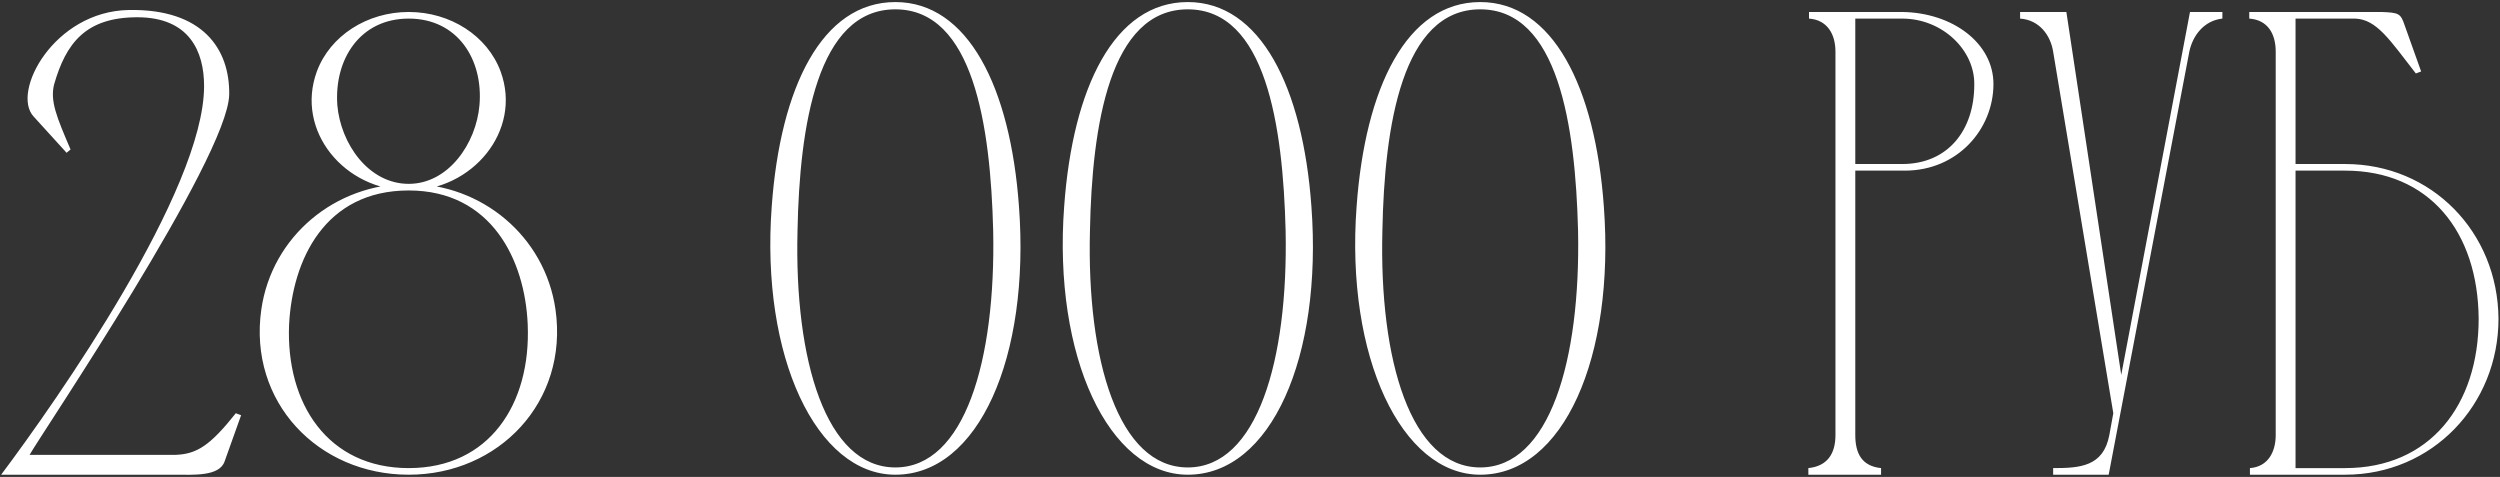 <?xml version="1.0" encoding="UTF-8"?> <svg xmlns="http://www.w3.org/2000/svg" width="1127" height="215" viewBox="0 0 1127 215" fill="none"><rect x="0" y="0" width="1127" height="215" fill="#333333" stroke="none"/><path d="M58.03 4.506C91.406 3.91 103.624 22.088 103.326 42.65C102.73 71.258 18.098 196.418 13.33 205.06H78.89C88.724 204.762 94.684 200.888 106.306 186.286L108.69 187.18L101.24 208.04C98.856 214.894 86.936 214 78.89 214H0.516C25.548 180.624 92.002 85.86 92.002 38.776C92.002 23.28 85.446 7.784 61.904 7.784C38.66 7.784 29.72 19.406 24.356 38.18C22.568 45.63 25.548 52.782 31.806 67.384L30.018 68.874L15.118 52.484C4.986 41.458 24.356 5.102 58.03 4.506ZM184.256 82.88C217.036 82.88 245.644 106.422 250.412 139.5C256.372 181.22 224.784 214 184.256 214C143.43 214 111.842 181.22 117.802 139.5C122.57 106.422 151.178 82.88 184.256 82.88ZM184.256 211.02C220.612 211.02 239.386 182.114 237.896 146.354C236.704 117.15 221.506 85.86 184.256 85.86C146.41 85.86 131.808 117.15 130.318 146.354C128.828 182.114 147.9 211.02 184.256 211.02ZM184.256 82.88C202.136 82.88 214.652 64.702 216.142 47.418C217.93 26.856 206.308 8.38 184.256 8.38C162.204 8.38 150.582 26.856 152.072 47.418C153.562 64.702 166.078 82.88 184.256 82.88ZM142.834 32.22C148.794 16.128 165.482 5.4 184.256 5.4C203.03 5.4 219.718 16.128 225.678 32.22C235.512 59.04 212.864 85.86 184.256 85.86C155.35 85.86 133 59.04 142.834 32.22ZM403.624 0.93C436.404 0.93 455.476 39.372 459.35 93.012C464.416 160.956 441.172 214 403.624 214C368.162 214 342.832 160.956 347.898 93.012C351.772 39.372 370.546 0.93 403.624 0.93ZM403.624 210.722C434.914 210.722 448.92 162.446 447.728 104.038C446.536 56.656 438.788 4.208 403.624 4.208C368.46 4.208 360.414 56.656 359.52 104.038C358.03 162.446 372.334 210.722 403.624 210.722ZM535.454 0.93C568.234 0.93 587.306 39.372 591.18 93.012C596.246 160.956 573.002 214 535.454 214C499.992 214 474.662 160.956 479.728 93.012C483.602 39.372 502.376 0.93 535.454 0.93ZM535.454 210.722C566.744 210.722 580.75 162.446 579.558 104.038C578.366 56.656 570.618 4.208 535.454 4.208C500.29 4.208 492.244 56.656 491.35 104.038C489.86 162.446 504.164 210.722 535.454 210.722ZM667.284 0.93C700.064 0.93 719.136 39.372 723.01 93.012C728.076 160.956 704.832 214 667.284 214C631.822 214 606.492 160.956 611.558 93.012C615.432 39.372 634.206 0.93 667.284 0.93ZM667.284 210.722C698.574 210.722 712.58 162.446 711.388 104.038C710.196 56.656 702.448 4.208 667.284 4.208C632.12 4.208 624.074 56.656 623.18 104.038C621.69 162.446 635.994 210.722 667.284 210.722ZM815.504 8.38V5.4H857.522C880.17 5.698 898.646 19.406 898.646 37.882C898.646 58.146 882.554 76.92 858.714 76.92H836.364V196.12C836.364 204.464 839.344 210.126 847.986 211.02V214H815.206V211.02C823.848 210.126 827.424 204.464 827.424 196.12V22.982V23.28C827.424 15.532 823.848 8.976 815.504 8.38ZM857.522 8.38H836.364V73.94H857.522C878.084 73.94 890.004 58.742 890.004 38.18C890.302 22.684 875.7 8.38 857.522 8.38ZM950.889 196.12L952.677 186.286L925.559 23.28C924.367 15.83 919.301 8.976 910.659 8.38V5.4H922.579H931.519L956.253 169.002L987.245 5.4H1001.85V8.38C993.503 9.274 988.437 16.128 986.947 23.28L950.591 214H925.559V211.02C937.479 211.02 948.207 210.424 950.889 196.12ZM1013.97 8.38V5.4H1073.57C1081.32 5.698 1082.21 5.996 1084 11.36L1091.45 32.22L1089.07 33.114C1077.44 18.214 1071.48 8.678 1061.65 8.38H1034.83V73.94H1057.18C1096.22 73.94 1126.02 104.634 1126.32 143.672C1126.32 182.412 1096.52 214 1057.18 214H1014.27V211.02C1022.31 210.424 1025.89 203.868 1025.89 196.12V23.28C1025.89 15.234 1022.31 8.976 1013.97 8.38ZM1117.38 143.672C1117.08 104.336 1095.03 76.92 1057.18 76.92H1034.83V211.02H1057.18C1095.32 211.02 1117.38 182.71 1117.38 143.672Z" fill="white"></path></svg> 